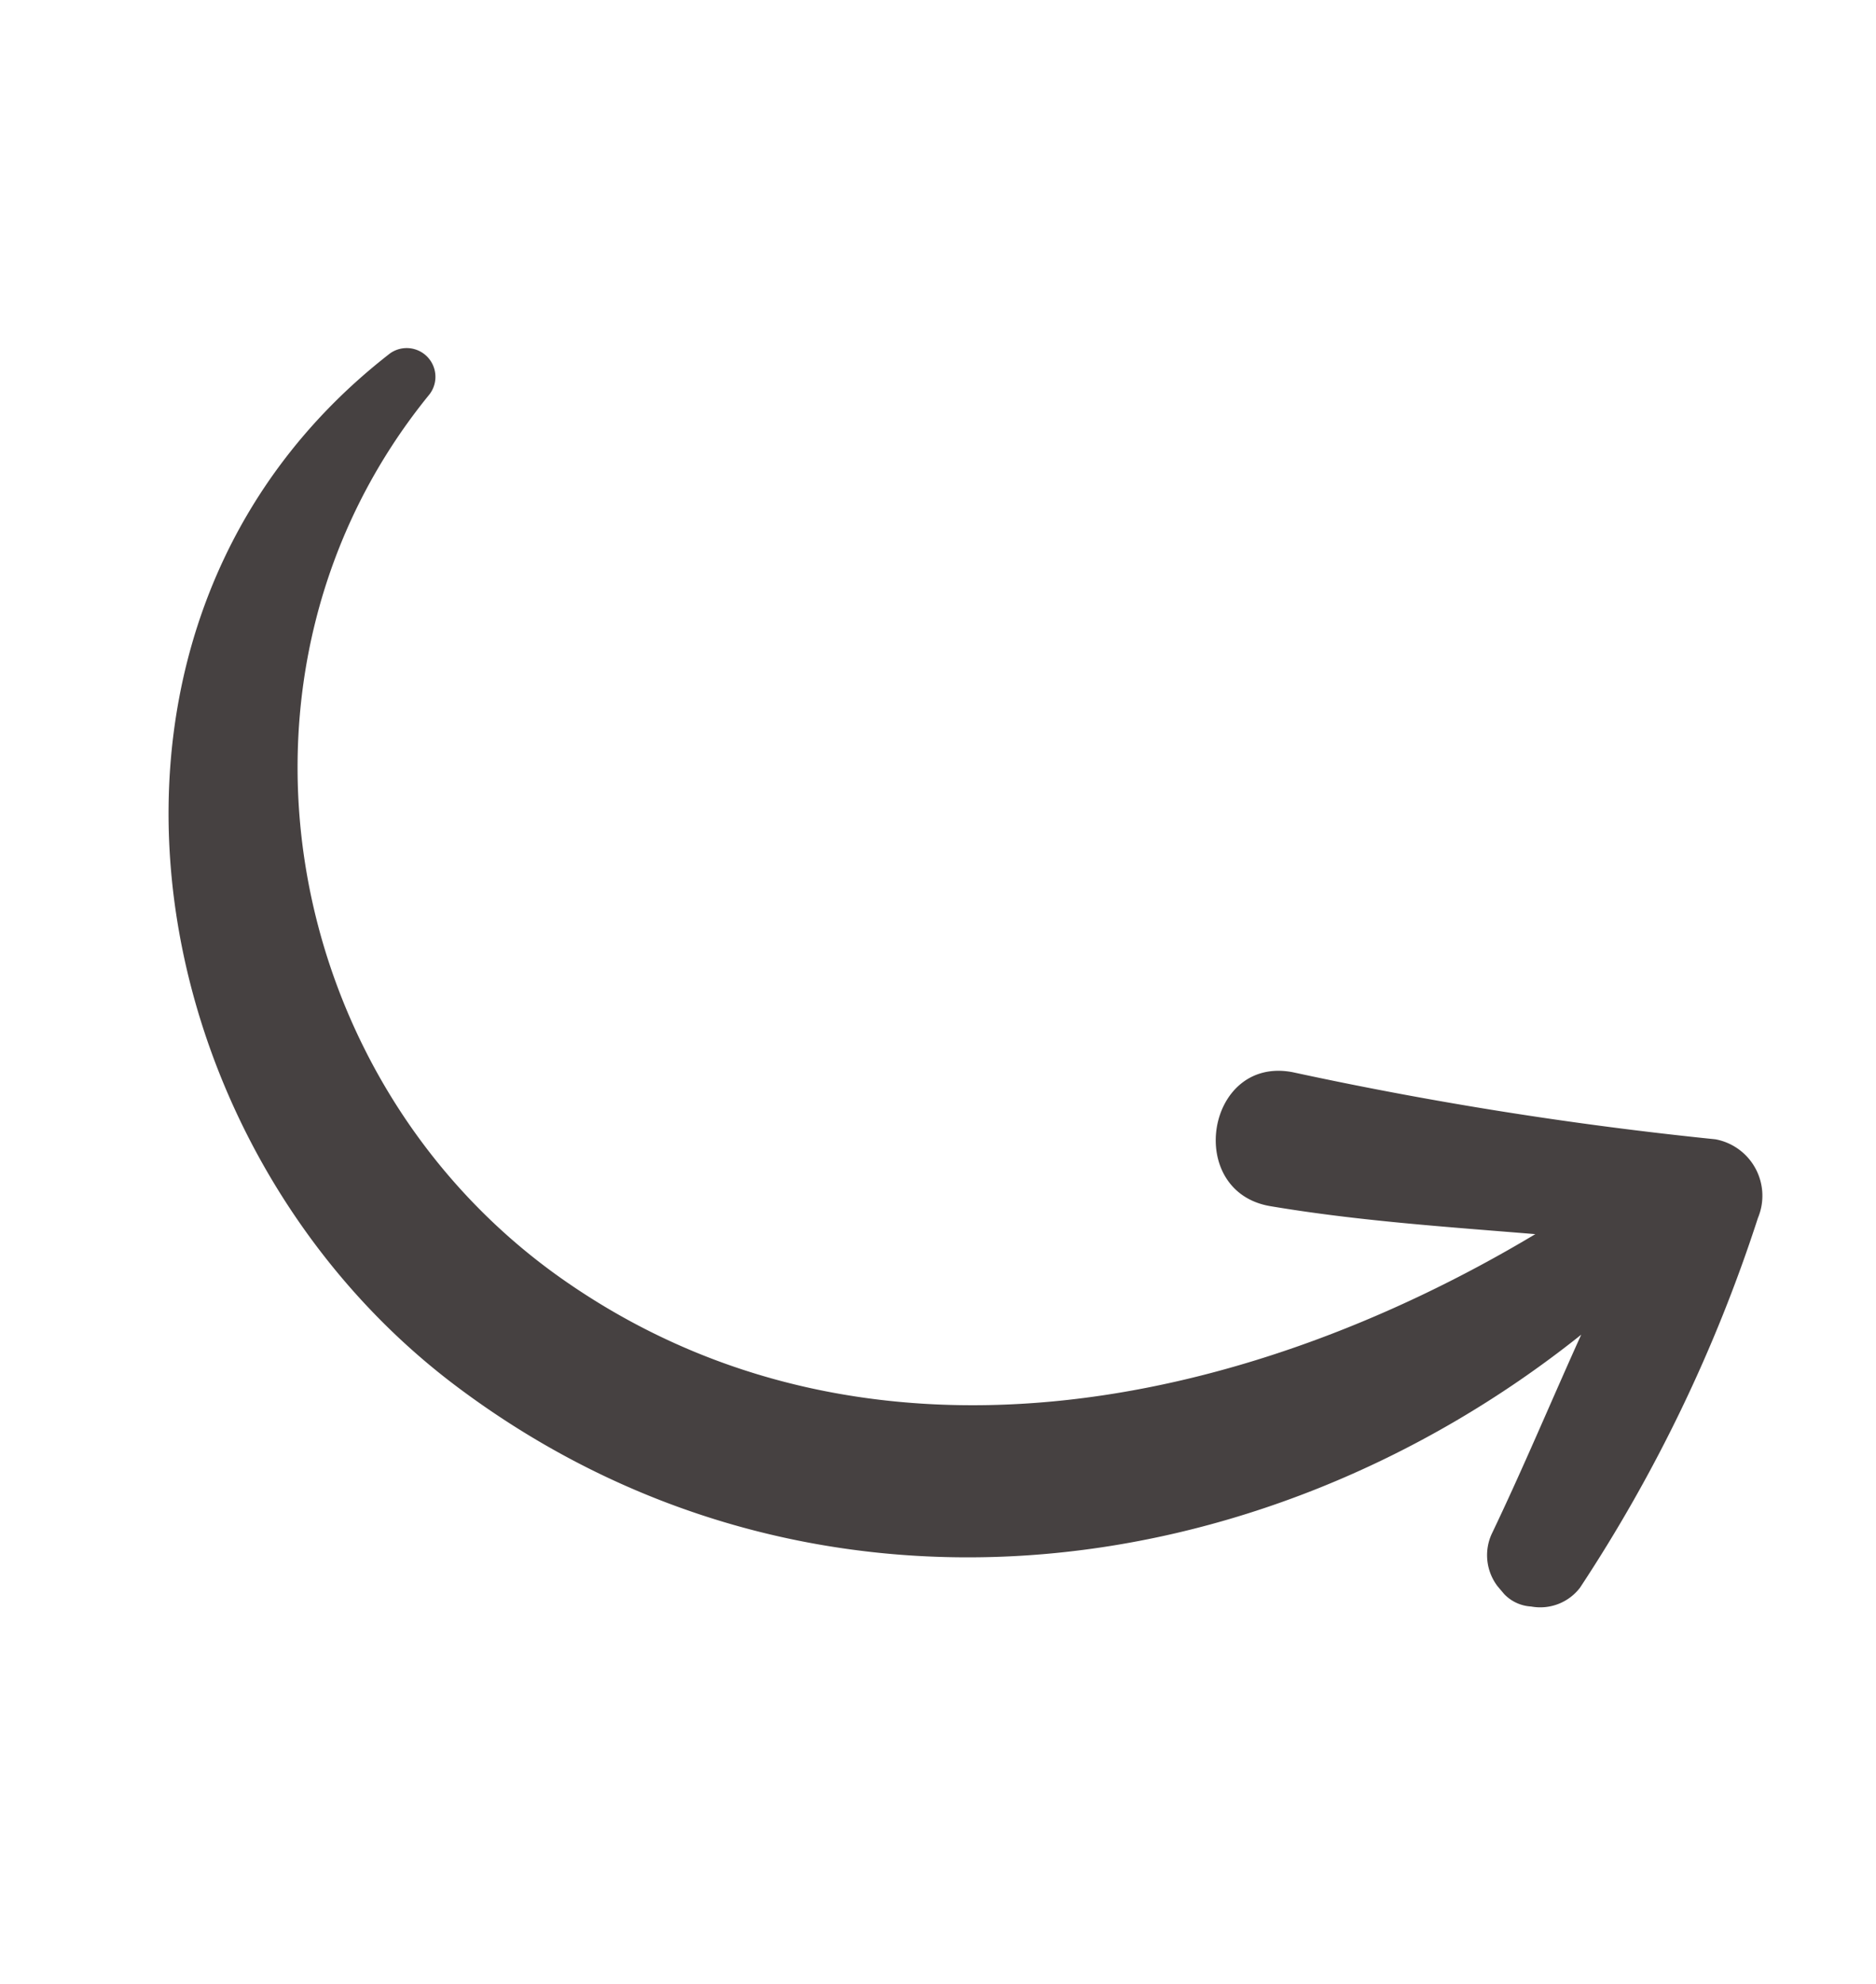 <svg xmlns="http://www.w3.org/2000/svg" width="50.775" height="53.682" viewBox="0 0 50.775 53.682">
  <path id="Tracé_23481" data-name="Tracé 23481" d="M11.525,40.765c4.807,8.393,15.981,10.472,23.764,5.132,8.082-5.535,9.771-15.786,8.173-24.933-1.039,2.157-2.04,4.327-3.274,6.419-1.2,2.04-4.431.169-3.17-1.858a104.044,104.044,0,0,0,5.795-10.031,1.554,1.554,0,0,1,2.4-.312,41.186,41.186,0,0,1,7.614,8.082,1.355,1.355,0,0,1,0,1.416,1.091,1.091,0,0,1-.572.559l-.26.091a1.385,1.385,0,0,1-1.377-.351c-1.364-1.442-2.78-2.793-4.171-4.2,3.378,10.641.39,22.673-9.628,28.935-9.355,5.847-23.309,2.936-26.713-8.354A.778.778,0,0,1,11.525,40.765Z" transform="translate(45.55 -14.697) rotate(69)" fill="#464141"/>
</svg>
